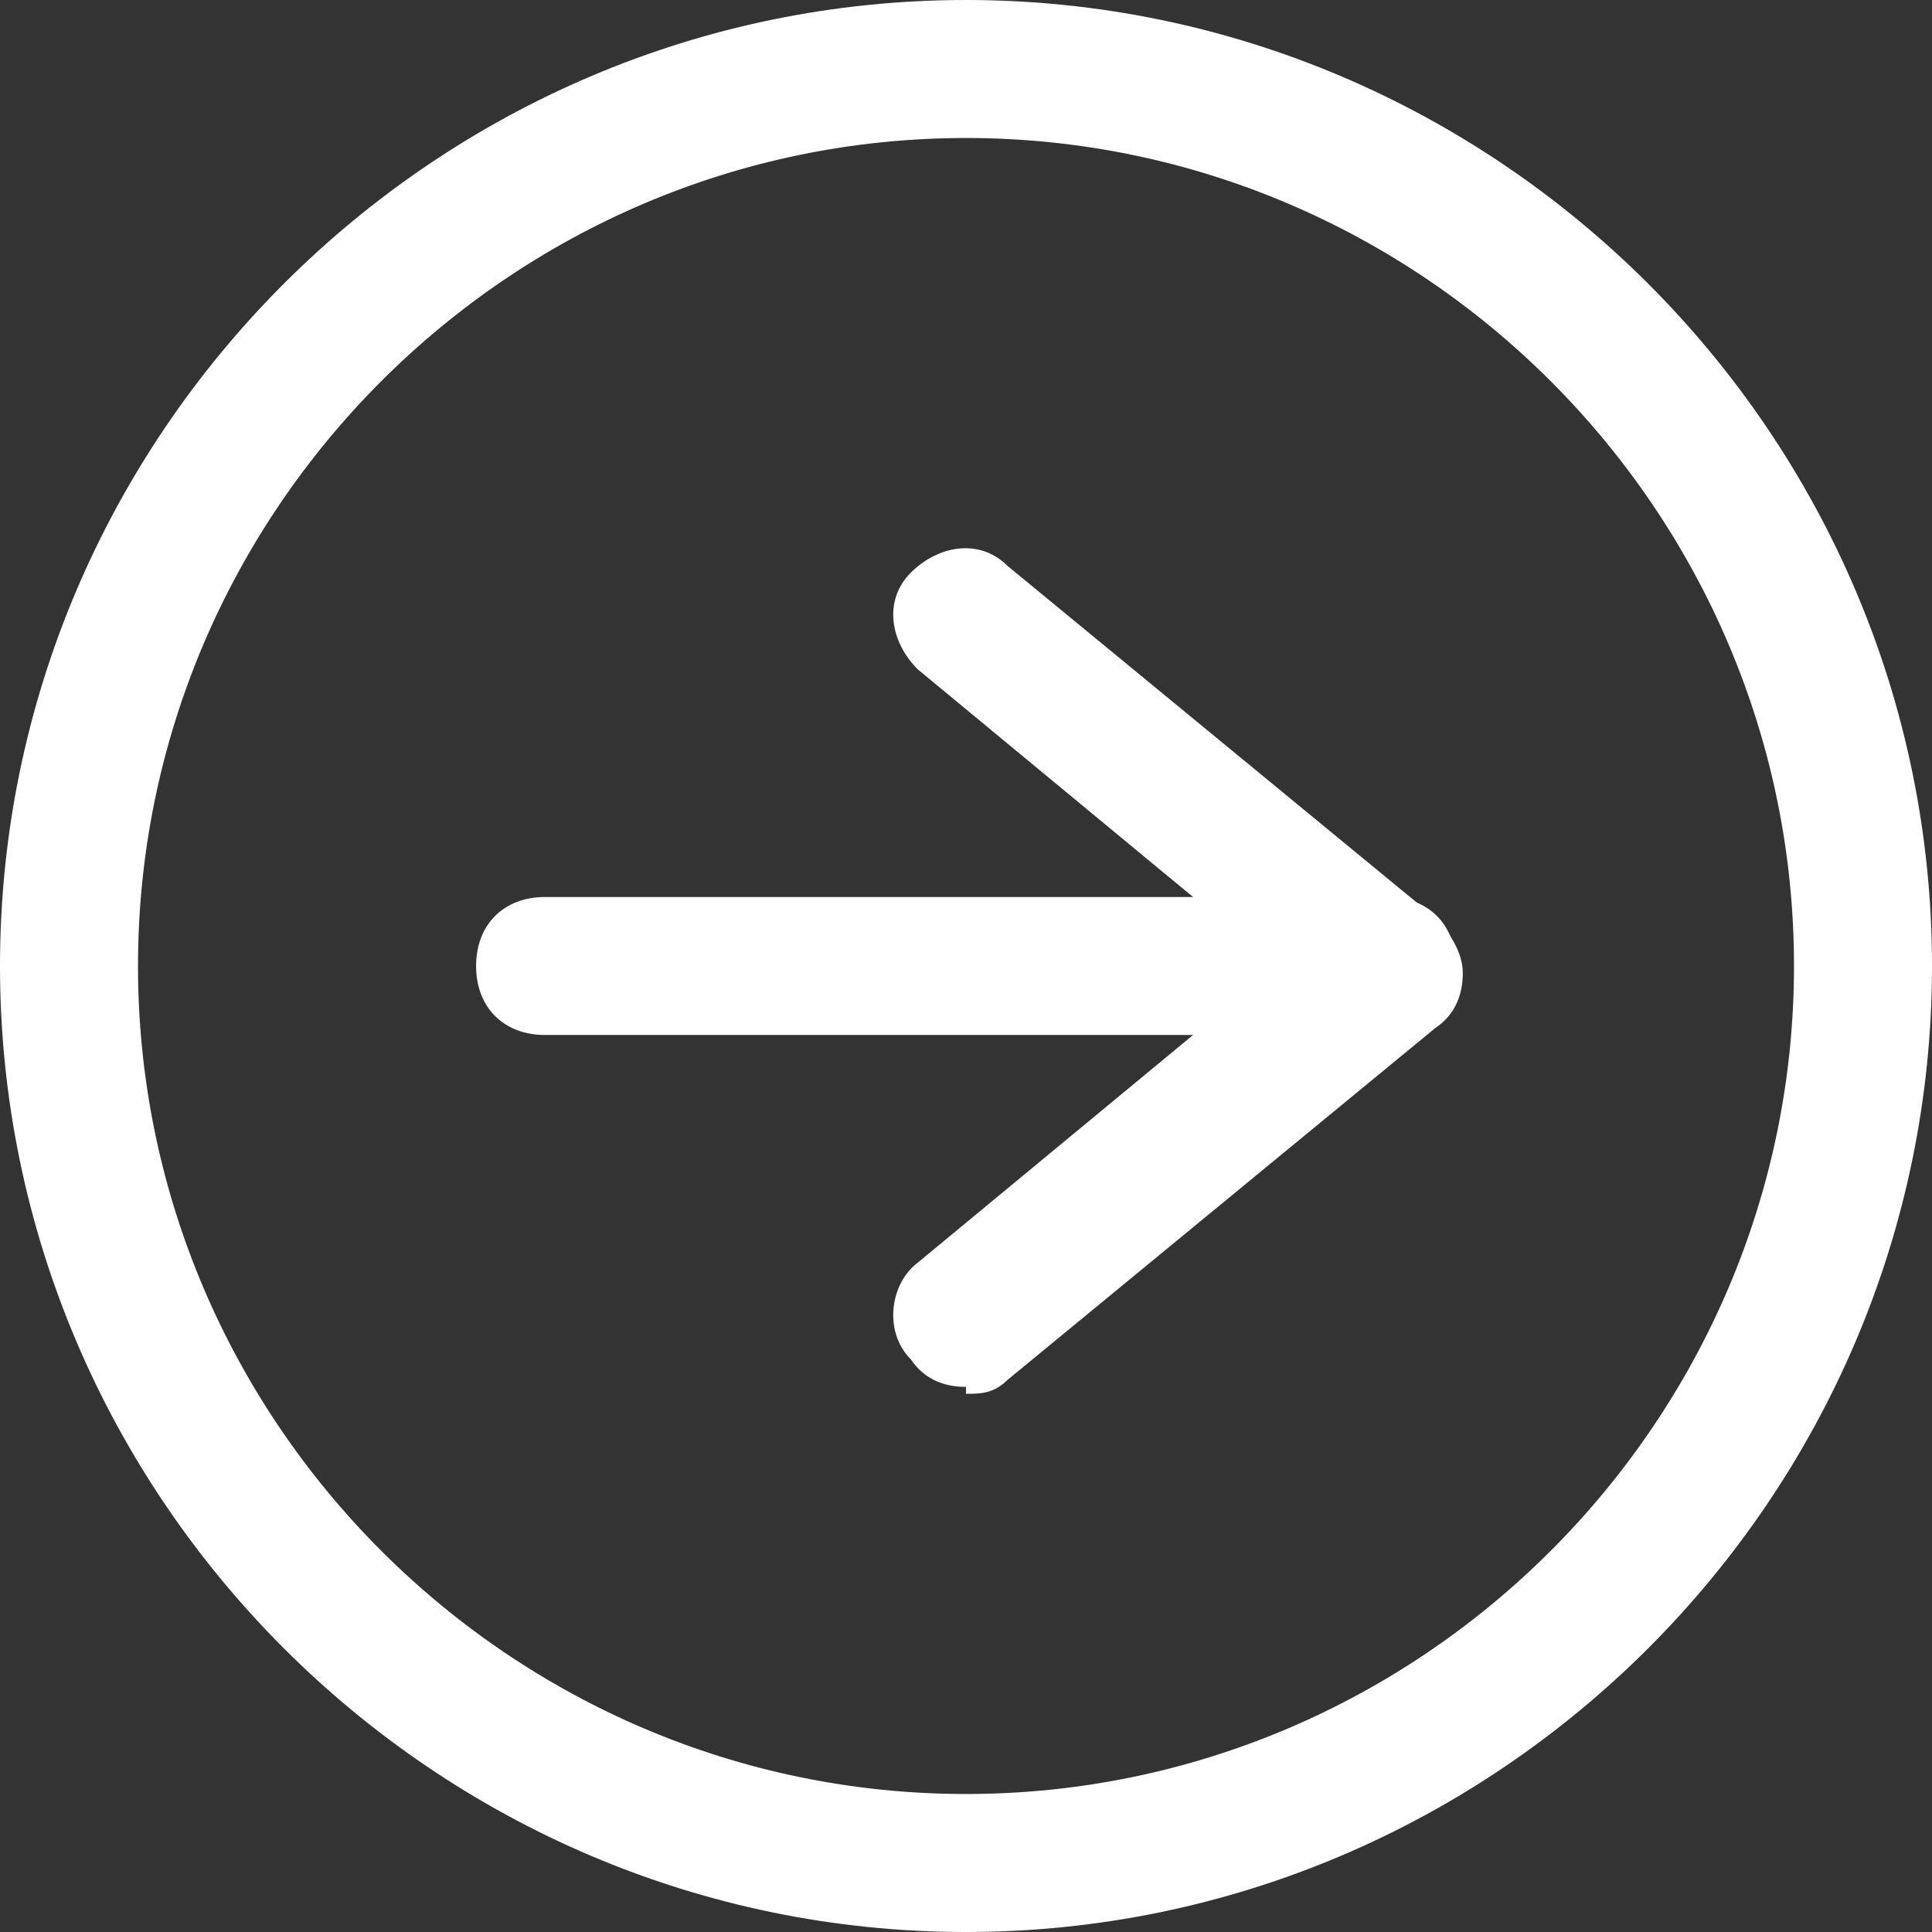 <svg xmlns="http://www.w3.org/2000/svg" id="_&#x30EC;&#x30A4;&#x30E4;&#x30FC;_1" data-name="&#x30EC;&#x30A4;&#x30E4;&#x30FC; 1" viewBox="0 0 28 28"><rect x="0" y="0" width="28" height="28" fill="#333333" stroke="none"/><defs><style> .cls-1 { fill: #fff; stroke-width: 0px; } </style></defs><g><path class="cls-1" d="M20.1,15H7.9c-.6,0-1-.4-1-1s.4-1,1-1h12.2c.6,0,1,.4,1,1s-.4,1-1,1Z"></path><path class="cls-1" d="M14,20.1c-.3,0-.6-.1-.8-.4-.4-.4-.3-1.1.1-1.4l5.2-4.3-5.2-4.3c-.4-.4-.5-1-.1-1.4.4-.4,1-.5,1.4-.1l6.2,5.1c.2.2.4.5.4.8s-.1.6-.4.8l-6.2,5.1c-.2.2-.4.2-.6.2Z"></path></g><path class="cls-1" d="M14,28C6.3,28,0,21.7,0,14S6.3,0,14,0s14,6.3,14,14-6.3,14-14,14ZM14,2C7.4,2,2,7.4,2,14s5.4,12,12,12,12-5.4,12-12S20.6,2,14,2Z"></path></svg>